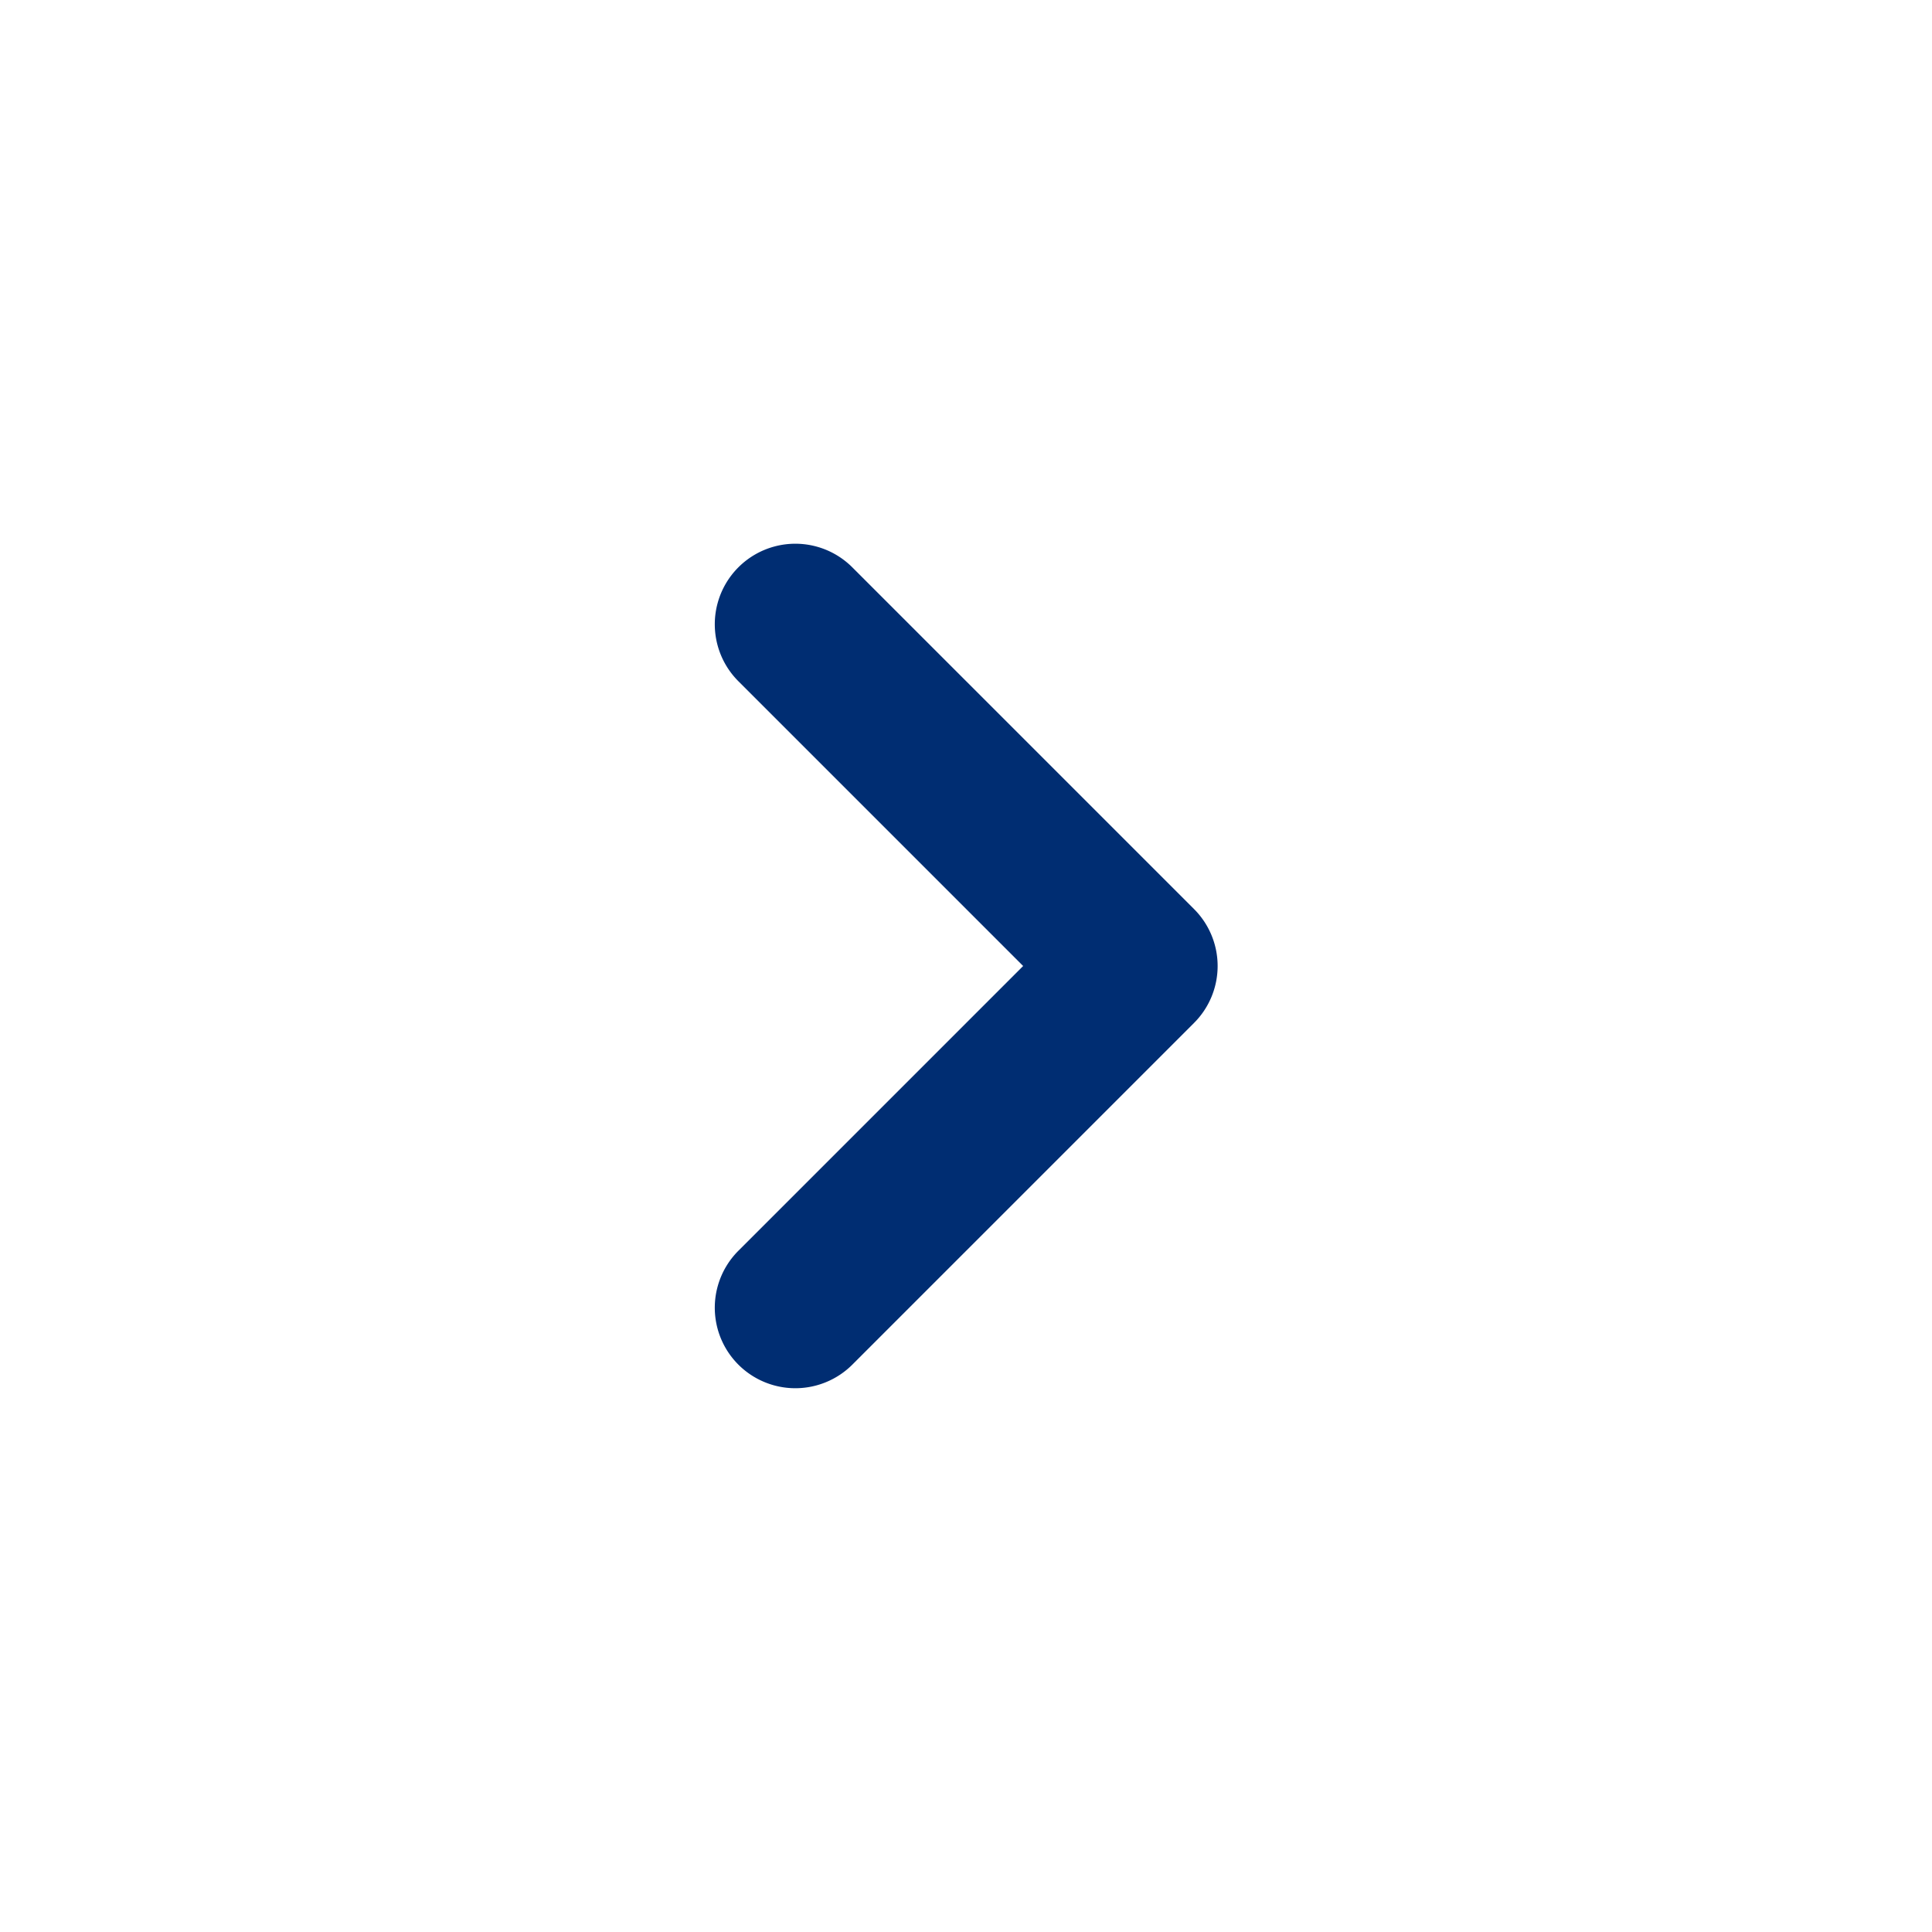 <?xml version="1.0" encoding="UTF-8"?> <svg xmlns="http://www.w3.org/2000/svg" fill="none" viewBox="0 0 24 24"><path fill="#002D72" d="m14.83 11.29-4.24-4.24a1 1 0 1 0-1.42 1.41L12.71 12l-3.54 3.54a1 1 0 0 0 .33 1.63 1 1 0 0 0 .76 0 1 1 0 0 0 .33-.22l4.24-4.24a1 1 0 0 0 0-1.42Z"></path></svg> 